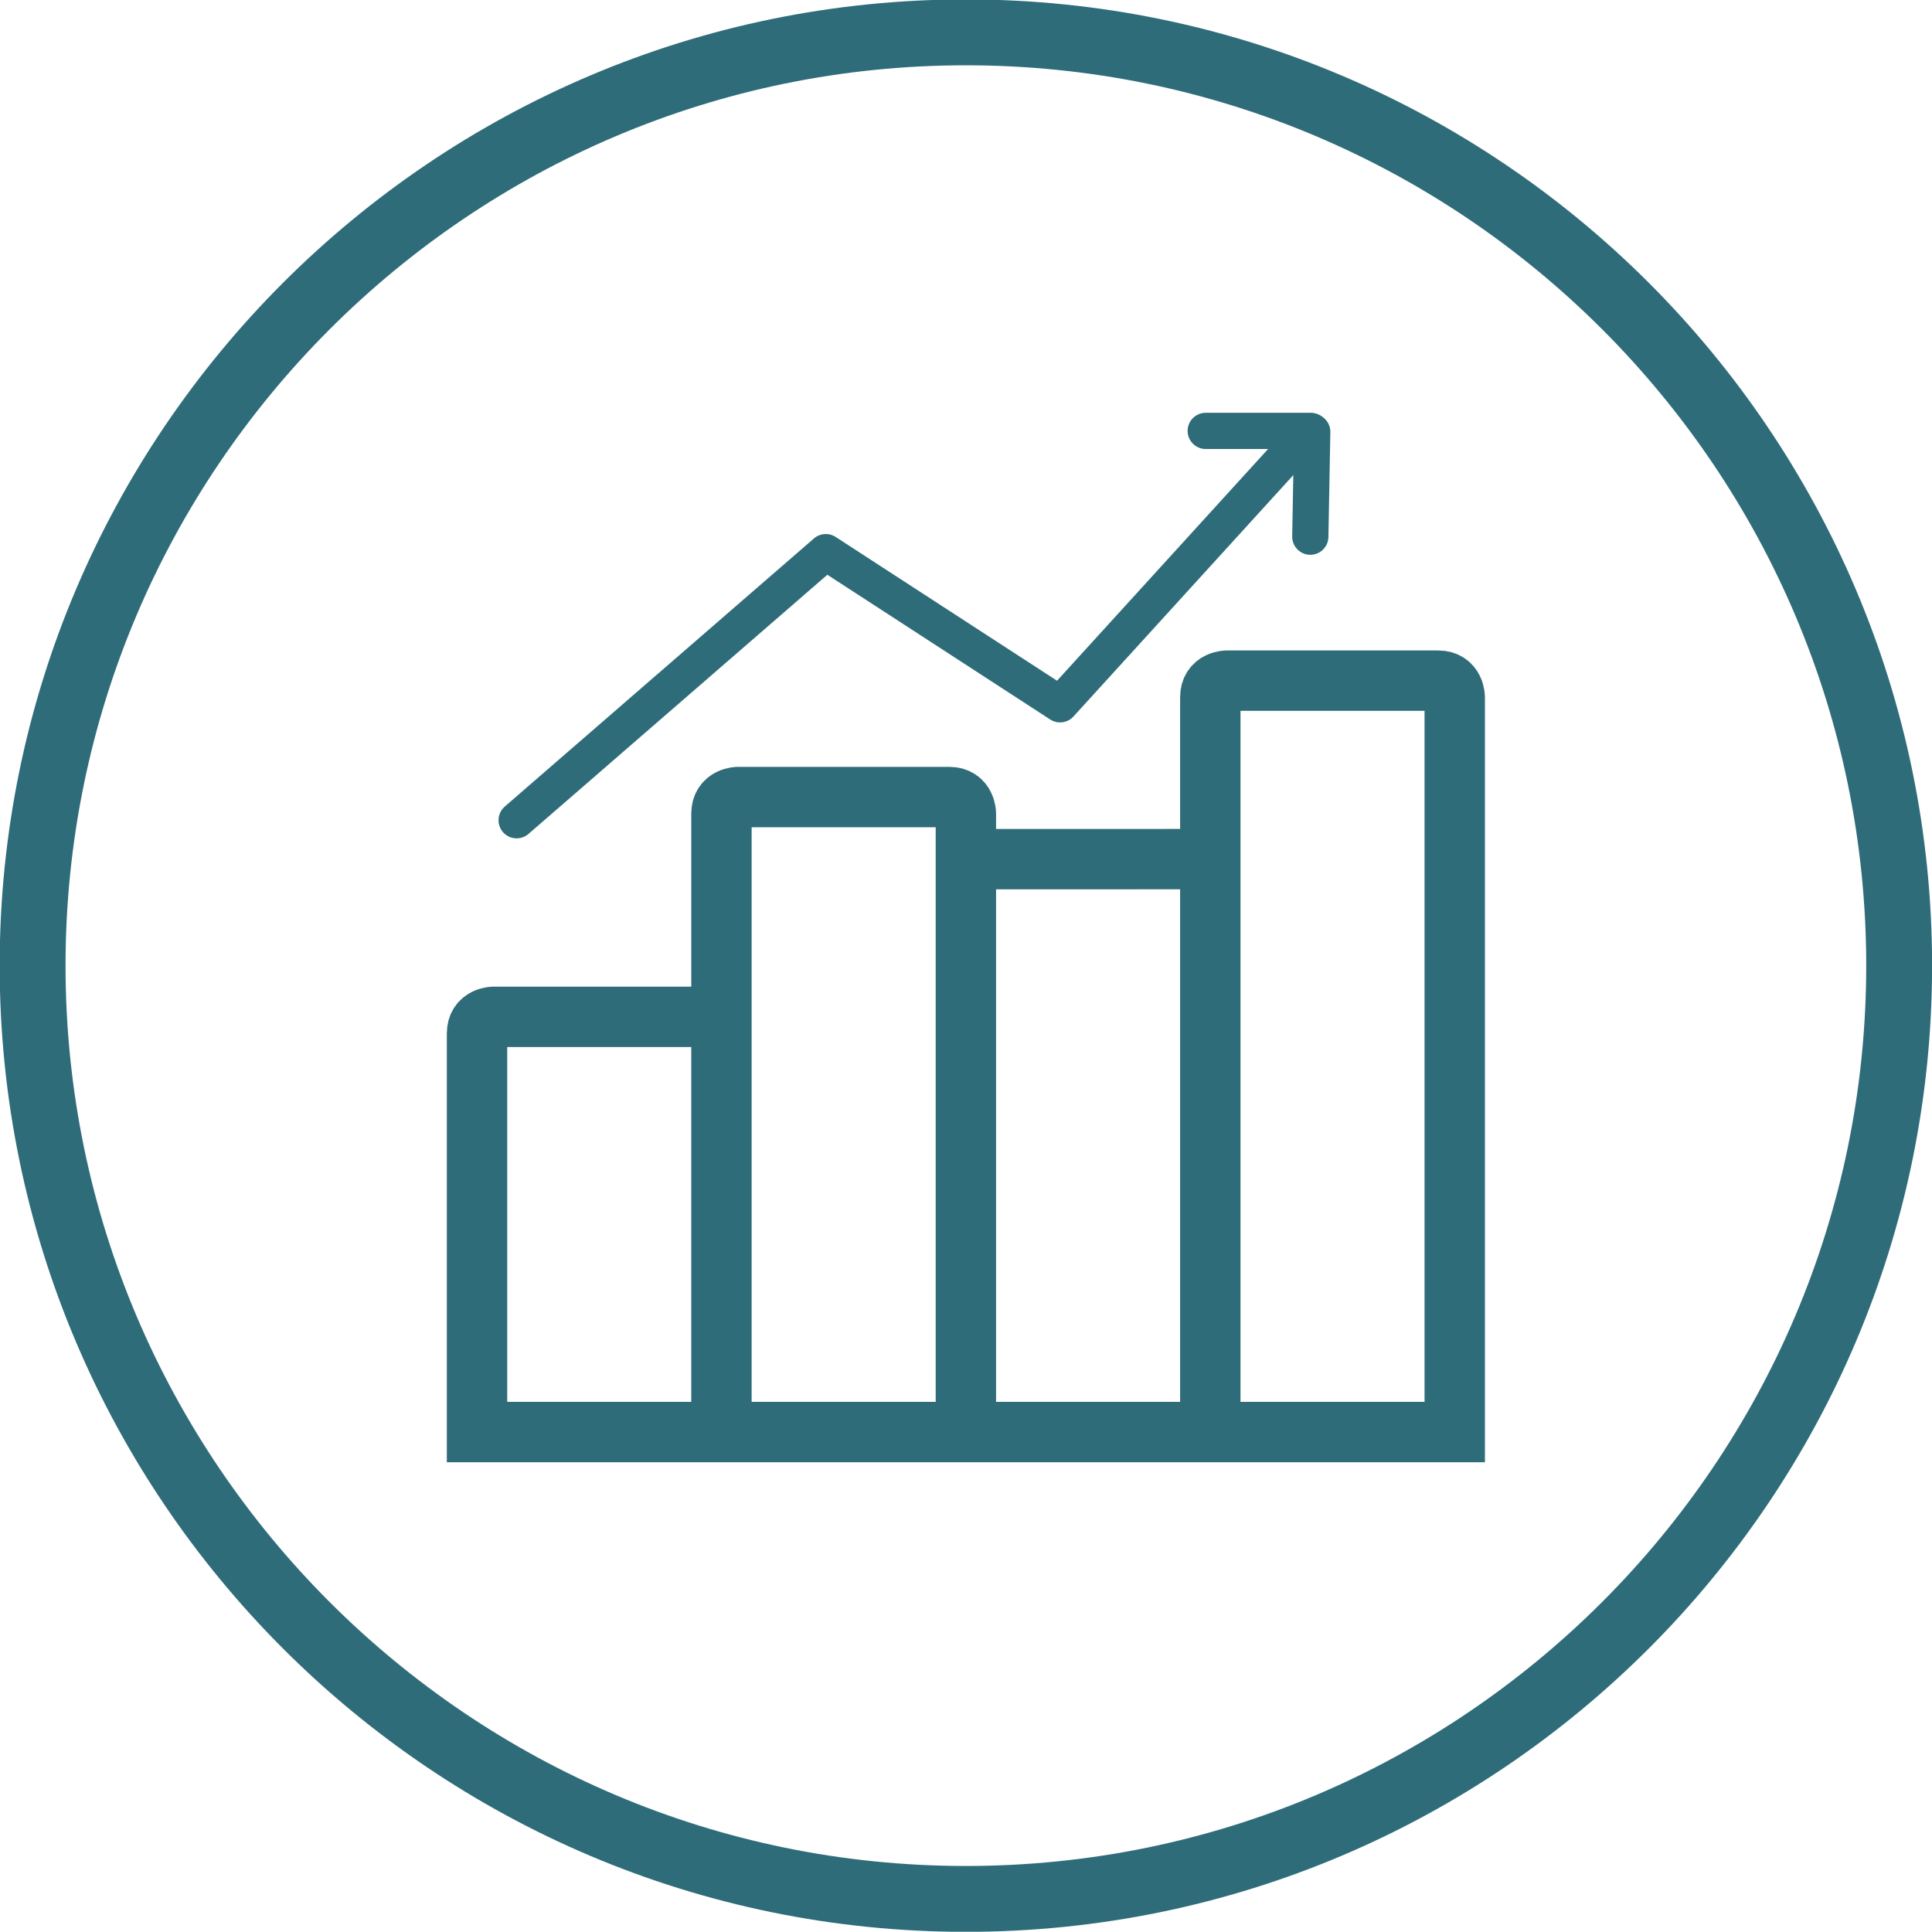 <?xml version="1.0" encoding="utf-8"?>
<!-- Generator: Adobe Illustrator 21.1.0, SVG Export Plug-In . SVG Version: 6.00 Build 0)  -->
<svg version="1.1" id="Ebene_1" xmlns="http://www.w3.org/2000/svg" xmlns:xlink="http://www.w3.org/1999/xlink" x="0px" y="0px"
	 viewBox="0 0 799.9 799.8" style="enable-background:new 0 0 799.9 799.8;" xml:space="preserve">
<style type="text/css">
	.st0{clip-path:url(#SVGID_2_);fill:none;stroke:#2F6C7A;stroke-width:27.273;}
	.st1{fill:none;stroke:#2F6C7A;stroke-width:25;}
	.st2{fill:none;stroke:#2F6C7A;stroke-width:15;stroke-linecap:round;stroke-linejoin:round;}
	.st3{fill:none;stroke:#2F6C7A;stroke-width:15;stroke-linecap:round;}
</style>
<g>
	<g>
		<defs>
			<rect id="SVGID_1_" width="799.9" height="799.8"/>
		</defs>
		<clipPath id="SVGID_2_">
			<use xlink:href="#SVGID_1_"  style="overflow:visible;"/>
		</clipPath>
		<path class="st0" d="M399.9,786.2c213,0,386.4-173.3,386.4-386.4S612.9,13.4,399.9,13.4S13.5,186.8,13.5,399.8
			S186.8,786.2,399.9,786.2L399.9,786.2z"/>
	</g>
	<path class="st1" d="M204.4,421c0,0-6.9,0-6.9,6.9v165h101.2v-165c0,0,0-6.9-6.9-6.9H204.4L204.4,421z M305.6,330
		c0,0-6.9,0-6.9,6.9v256h101.2v-256c0,0,0-6.9-6.9-6.9H305.6L305.6,330z M406.8,355.7c0,0-6.9,0-6.9,6.9v230.3h101.2V362.6
		c0,0,0-6.9-6.9-6.9H406.8L406.8,355.7z M508,281.8c0,0-6.9,0-6.9,6.9v304.2h101.2V288.7c0,0,0-6.9-6.9-6.9H508L508,281.8z"/>
	<polyline class="st2" points="213.9,339.6 341.9,228.6 438.9,291.6 540.9,179.6 	"/>
	<line class="st3" x1="499.2" y1="178.4" x2="542.7" y2="178.4"/>
	<line class="st3" x1="542.5" y1="222.2" x2="543.3" y2="178.8"/>
</g>
</svg>
